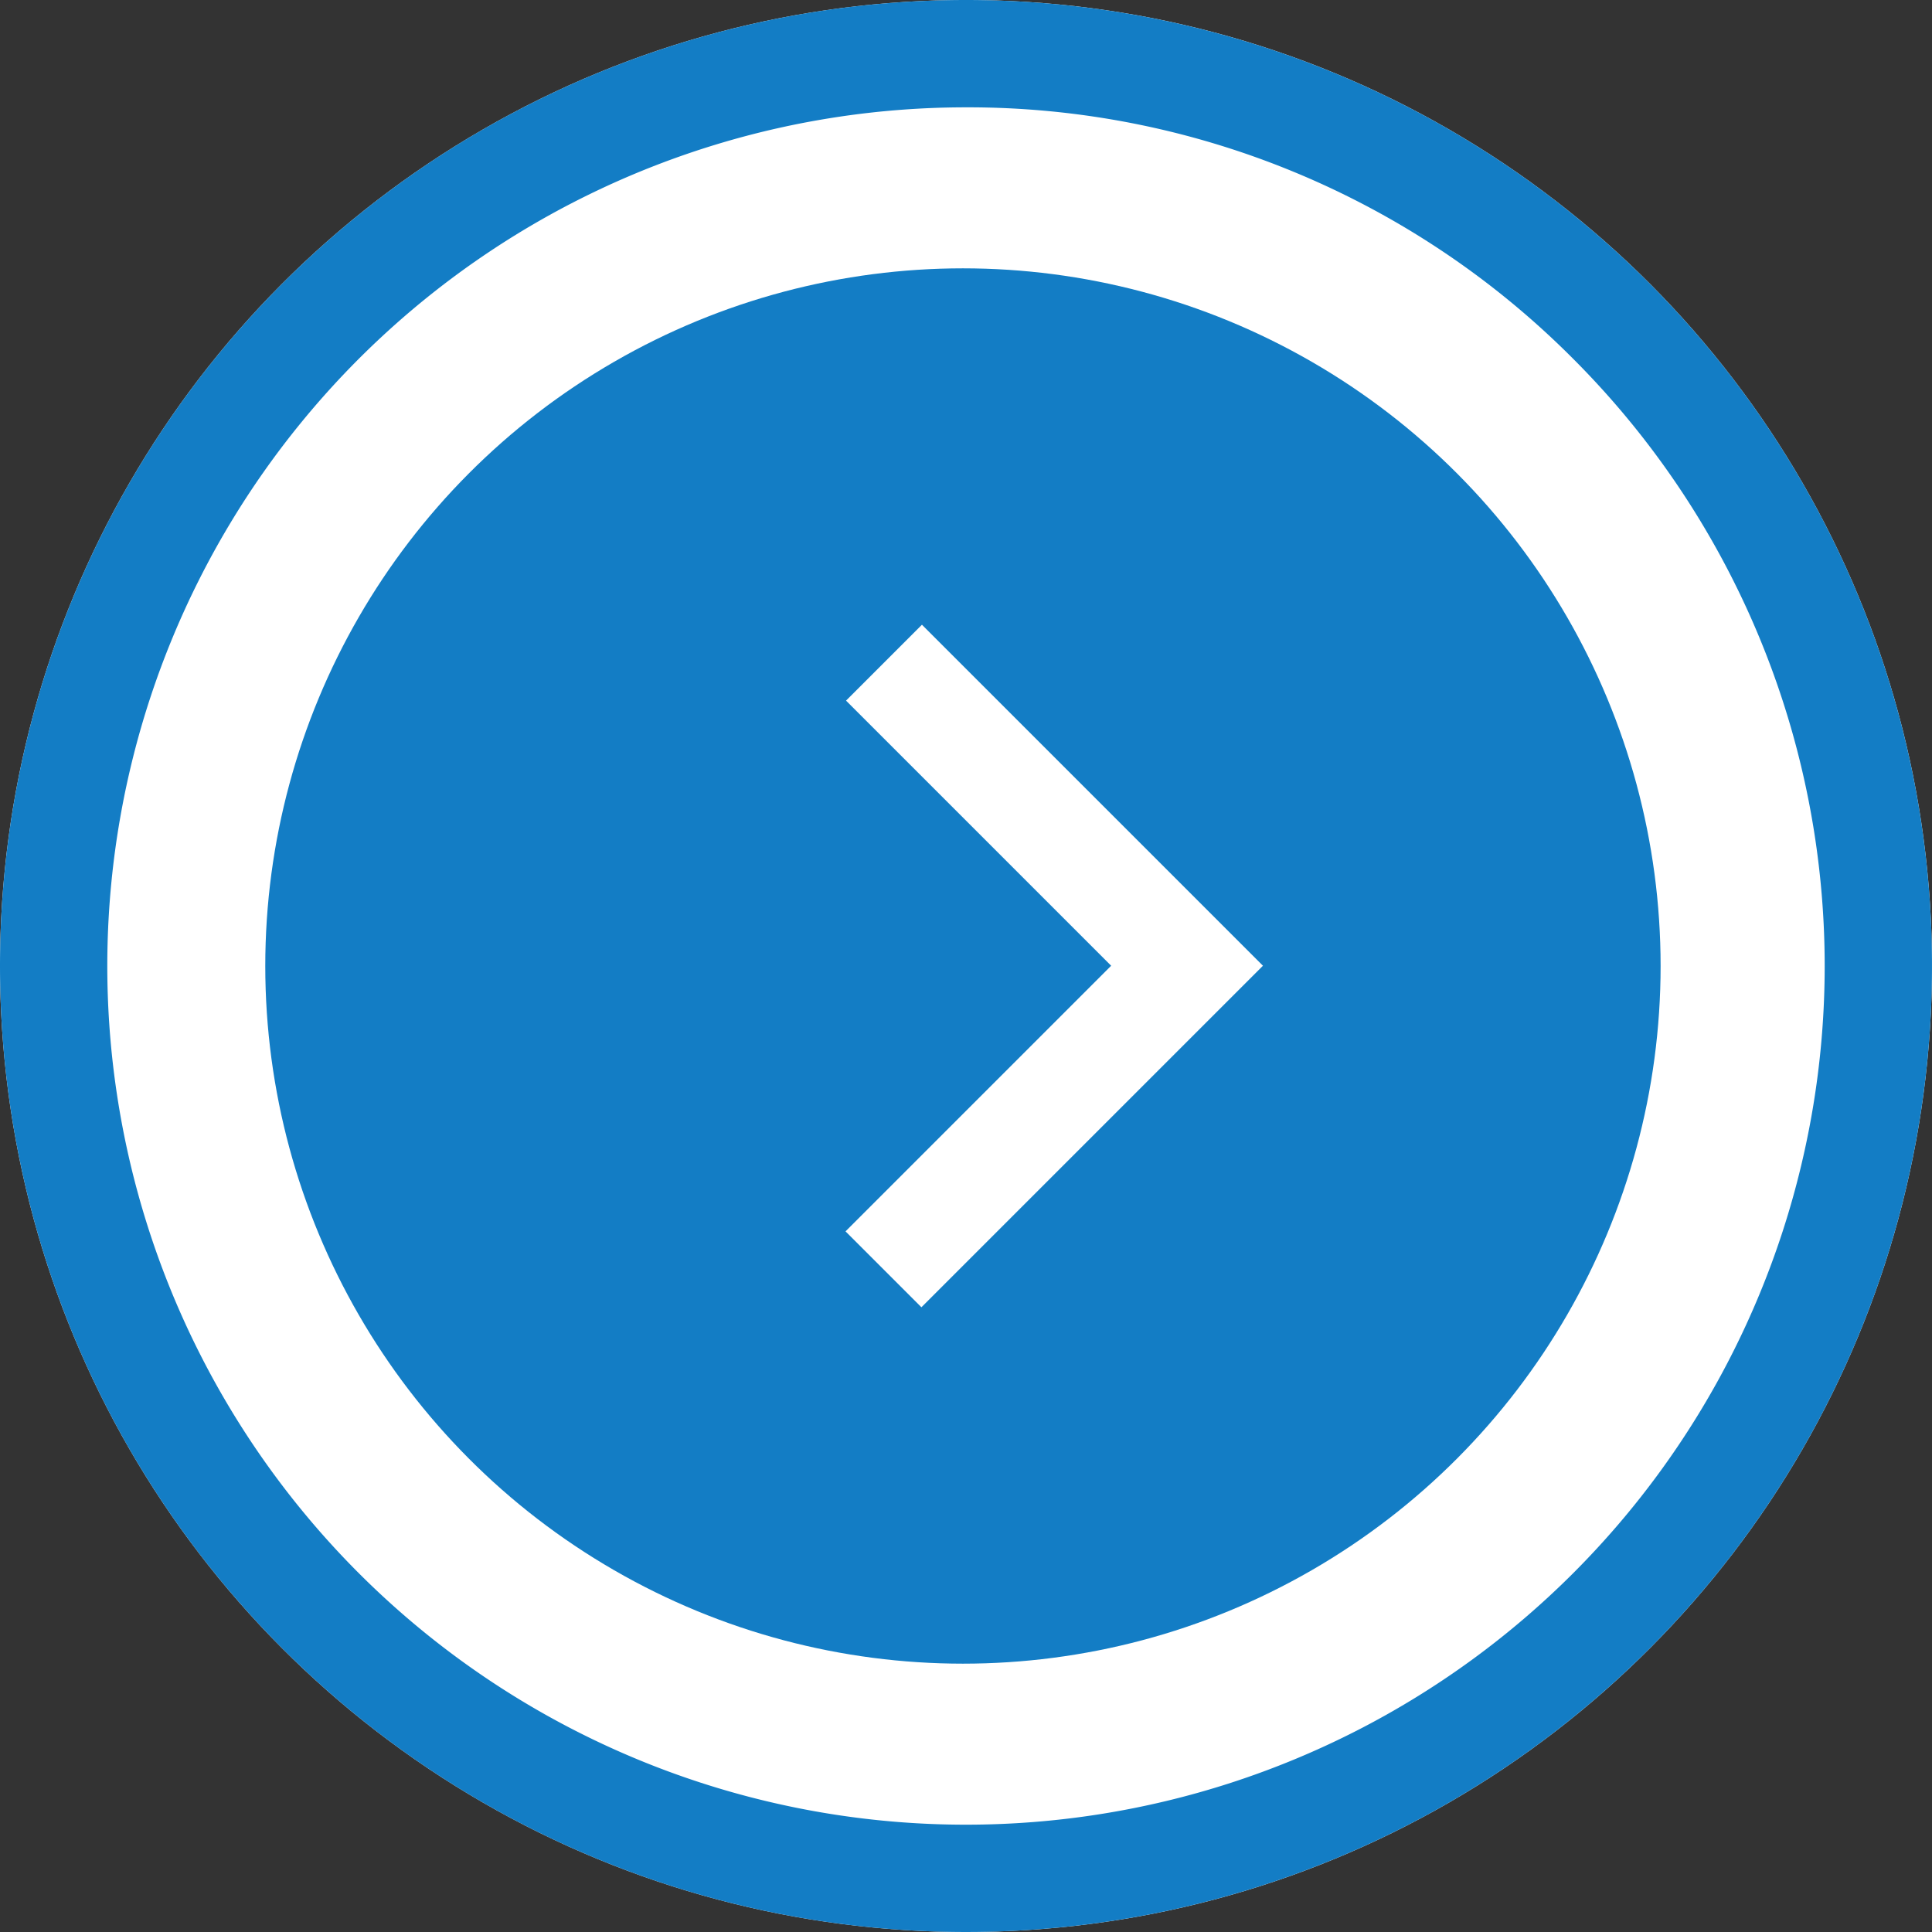<svg xmlns="http://www.w3.org/2000/svg" width="36" height="36" viewBox="0 0 36 36"><rect x="0" y="0" width="36" height="36" fill="#333333" stroke="none"/><g transform="translate(-1234 -2397)"><circle cx="18" cy="18" r="18" transform="translate(1234 2397)" fill="#fff"></circle><path d="M18,2A16,16,0,0,0,6.686,29.314,16,16,0,0,0,29.314,6.686,15.9,15.9,0,0,0,18,2m0-2A18,18,0,1,1,0,18,18,18,0,0,1,18,0Z" transform="translate(1234 2397)" fill="#137dc5"></path><circle cx="13" cy="13" r="13" transform="translate(1238.943 2402)" fill="#137dc5"></circle><path d="M1,7.986H-1V-1H8V1H1Z" transform="translate(1256.119 2414.995) rotate(135)" fill="#fff"></path></g></svg>